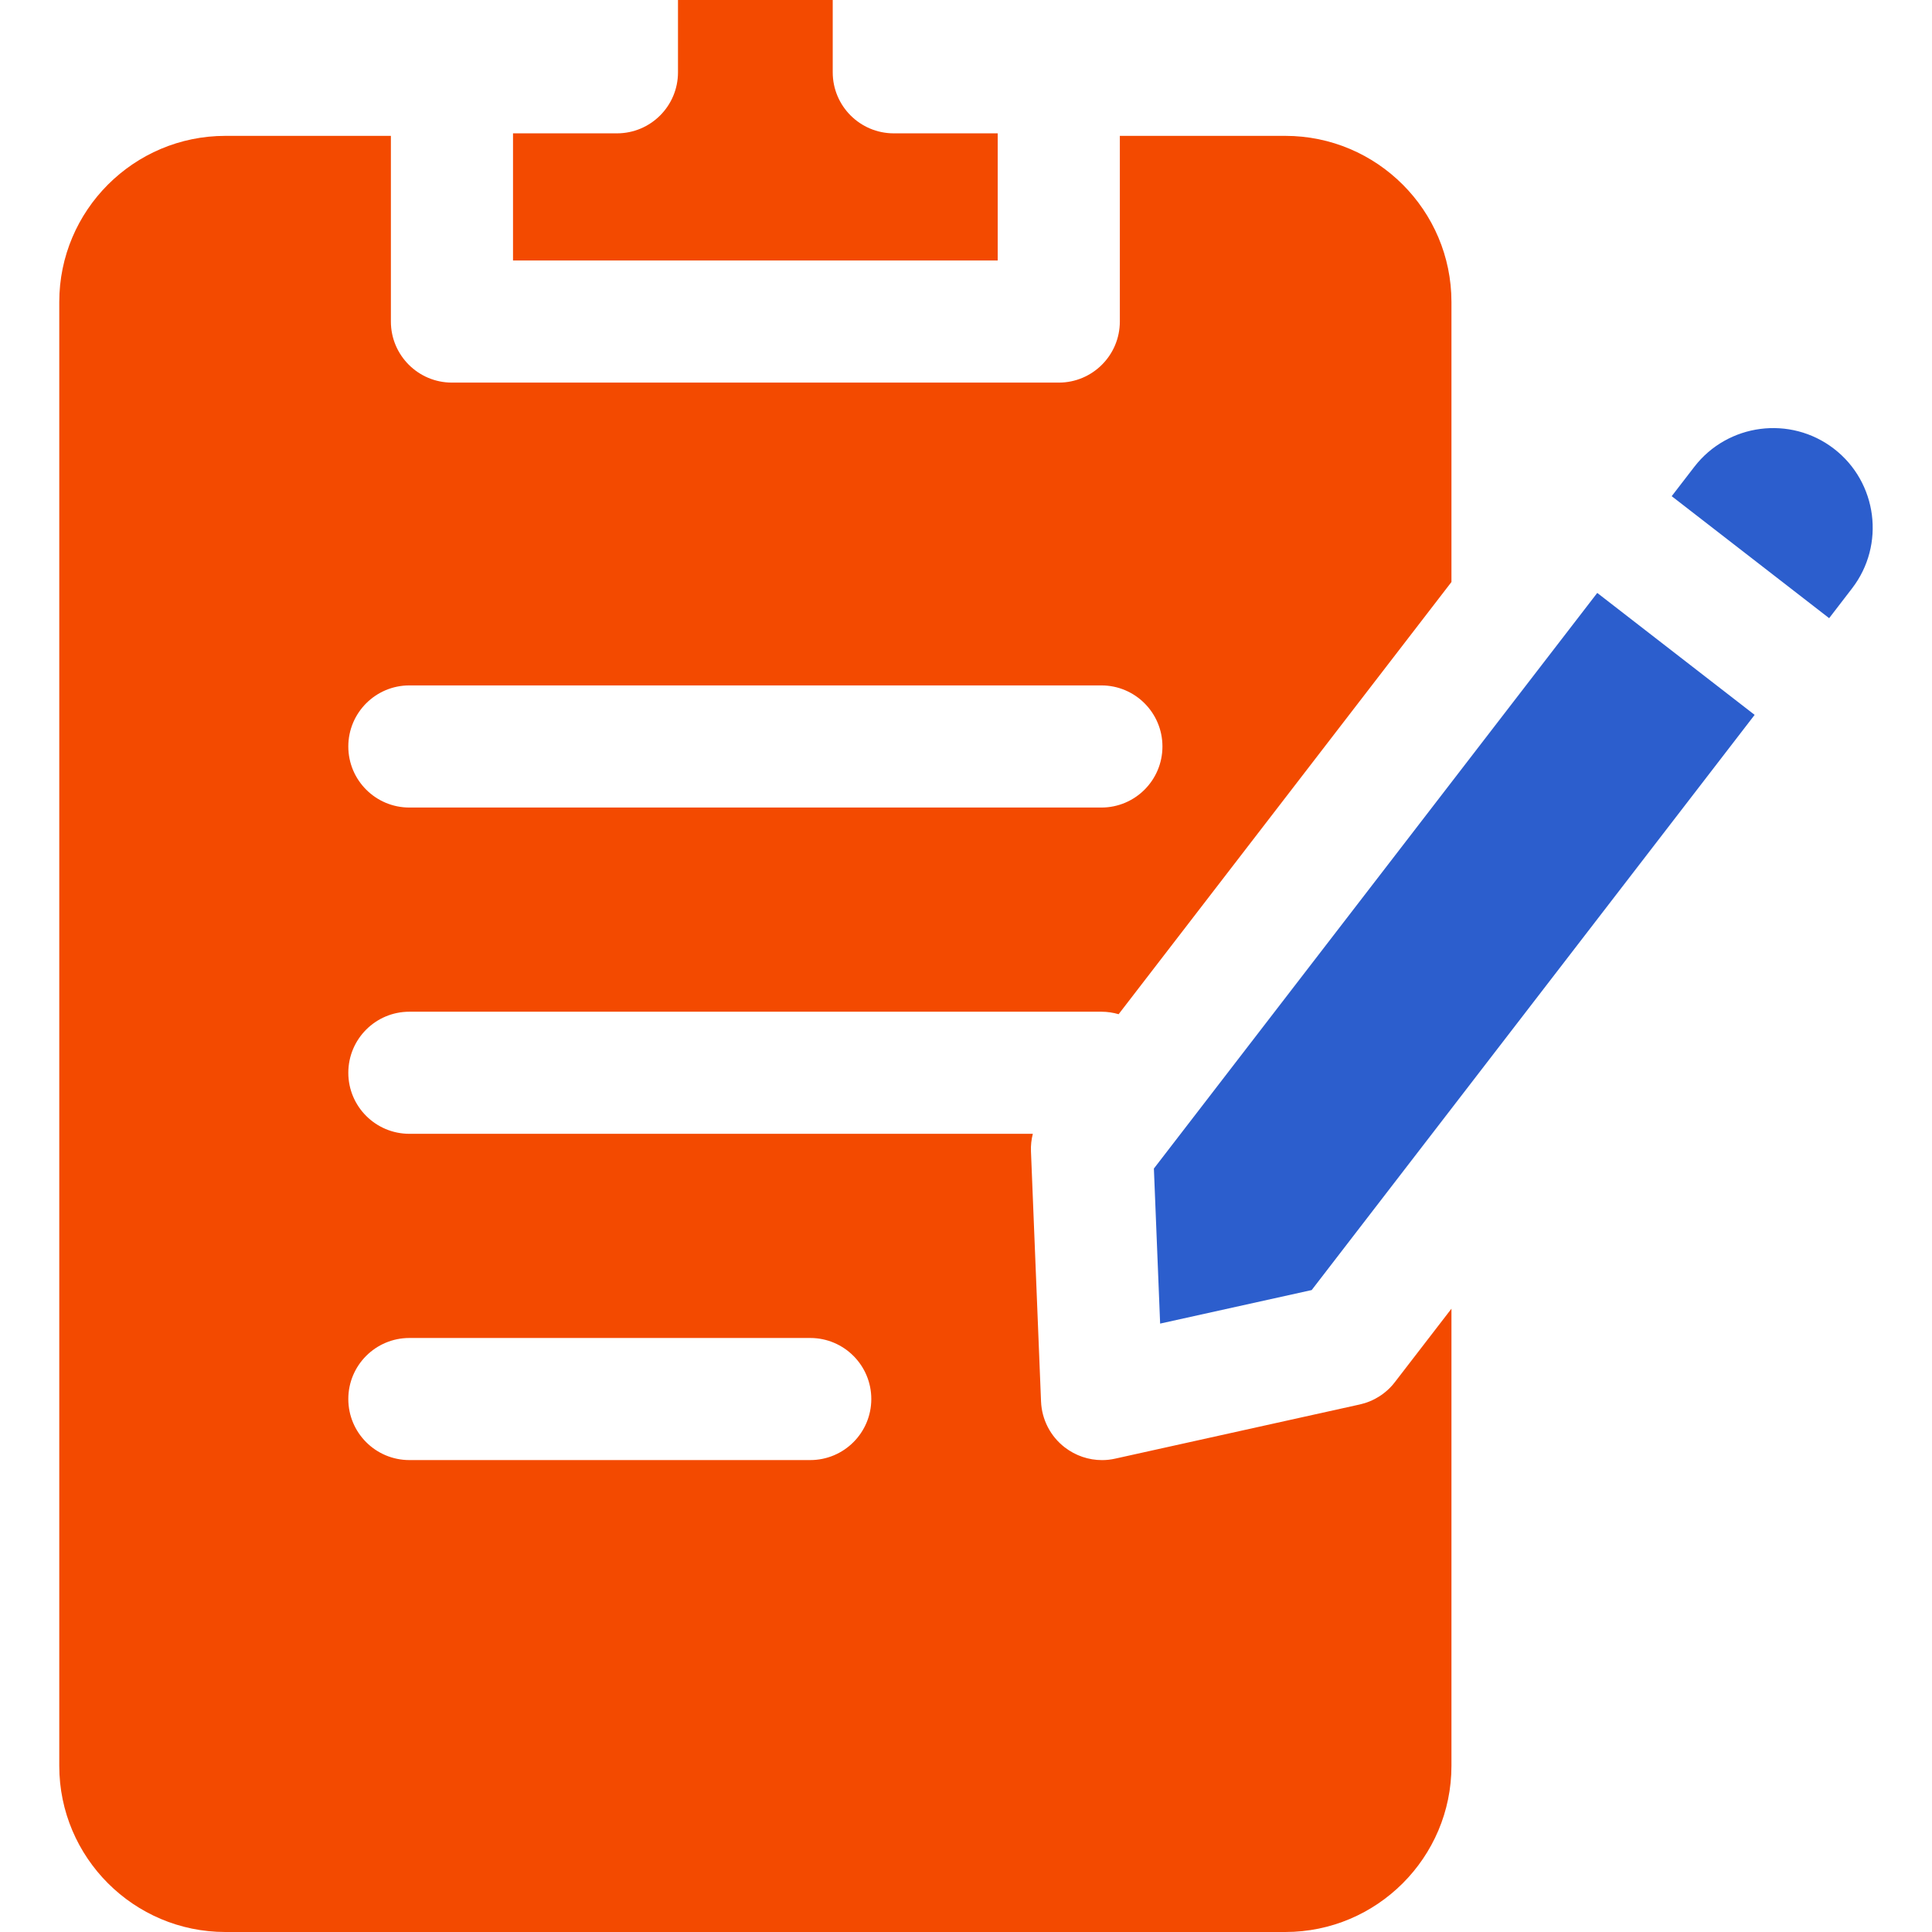 <svg width="56" height="56" viewBox="0 0 56 56" fill="none" xmlns="http://www.w3.org/2000/svg">
<path d="M25.907 3.865C24.929 3.865 24.137 3.073 24.137 2.095V0H19.652V2.095C19.652 3.073 18.86 3.865 17.883 3.865H14.87V7.55H28.919V3.865H25.907Z" fill="#F34A00"/>
<path d="M53.158 13.007C51.897 12.036 50.081 12.271 49.11 13.532L48.455 14.382L53.019 17.918L53.683 17.054C54.654 15.794 54.418 13.978 53.158 13.007Z" fill="#2C5ECD"/>
<path d="M11.866 29.325H31.924C32.097 29.325 32.265 29.351 32.424 29.397L42.071 16.87V8.753C42.071 6.098 39.911 3.938 37.255 3.938H32.459V9.32C32.459 10.297 31.666 11.09 30.689 11.09H13.1C12.122 11.09 11.33 10.297 11.33 9.32V3.938H6.533C3.878 3.938 1.718 6.098 1.718 8.753V51.185C1.718 53.84 3.878 56 6.533 56H37.255C39.911 56 42.071 53.84 42.071 51.185V37.933L40.431 40.062C40.178 40.392 39.817 40.62 39.411 40.71L32.326 42.279C32.199 42.308 32.071 42.322 31.944 42.322C31.555 42.322 31.176 42.194 30.863 41.953C30.448 41.634 30.196 41.146 30.175 40.623L29.883 33.371C29.876 33.199 29.895 33.029 29.937 32.864H11.866C10.889 32.864 10.096 32.072 10.096 31.095C10.096 30.117 10.888 29.325 11.866 29.325ZM11.866 38.782H23.485C24.462 38.782 25.255 39.574 25.255 40.551C25.255 41.529 24.462 42.321 23.485 42.321H11.866C10.889 42.321 10.096 41.529 10.096 40.551C10.096 39.574 10.889 38.782 11.866 38.782ZM11.866 19.867H31.924C32.901 19.867 33.694 20.66 33.694 21.637C33.694 22.615 32.901 23.407 31.924 23.407H11.866C10.889 23.407 10.096 22.615 10.096 21.637C10.096 20.66 10.888 19.867 11.866 19.867Z" fill="#F34A00"/>
<path d="M46.297 17.186L33.446 33.871L33.627 38.365L38.02 37.393L50.859 20.721L46.297 17.186Z" fill="#2C5ECD"/>
</svg>
